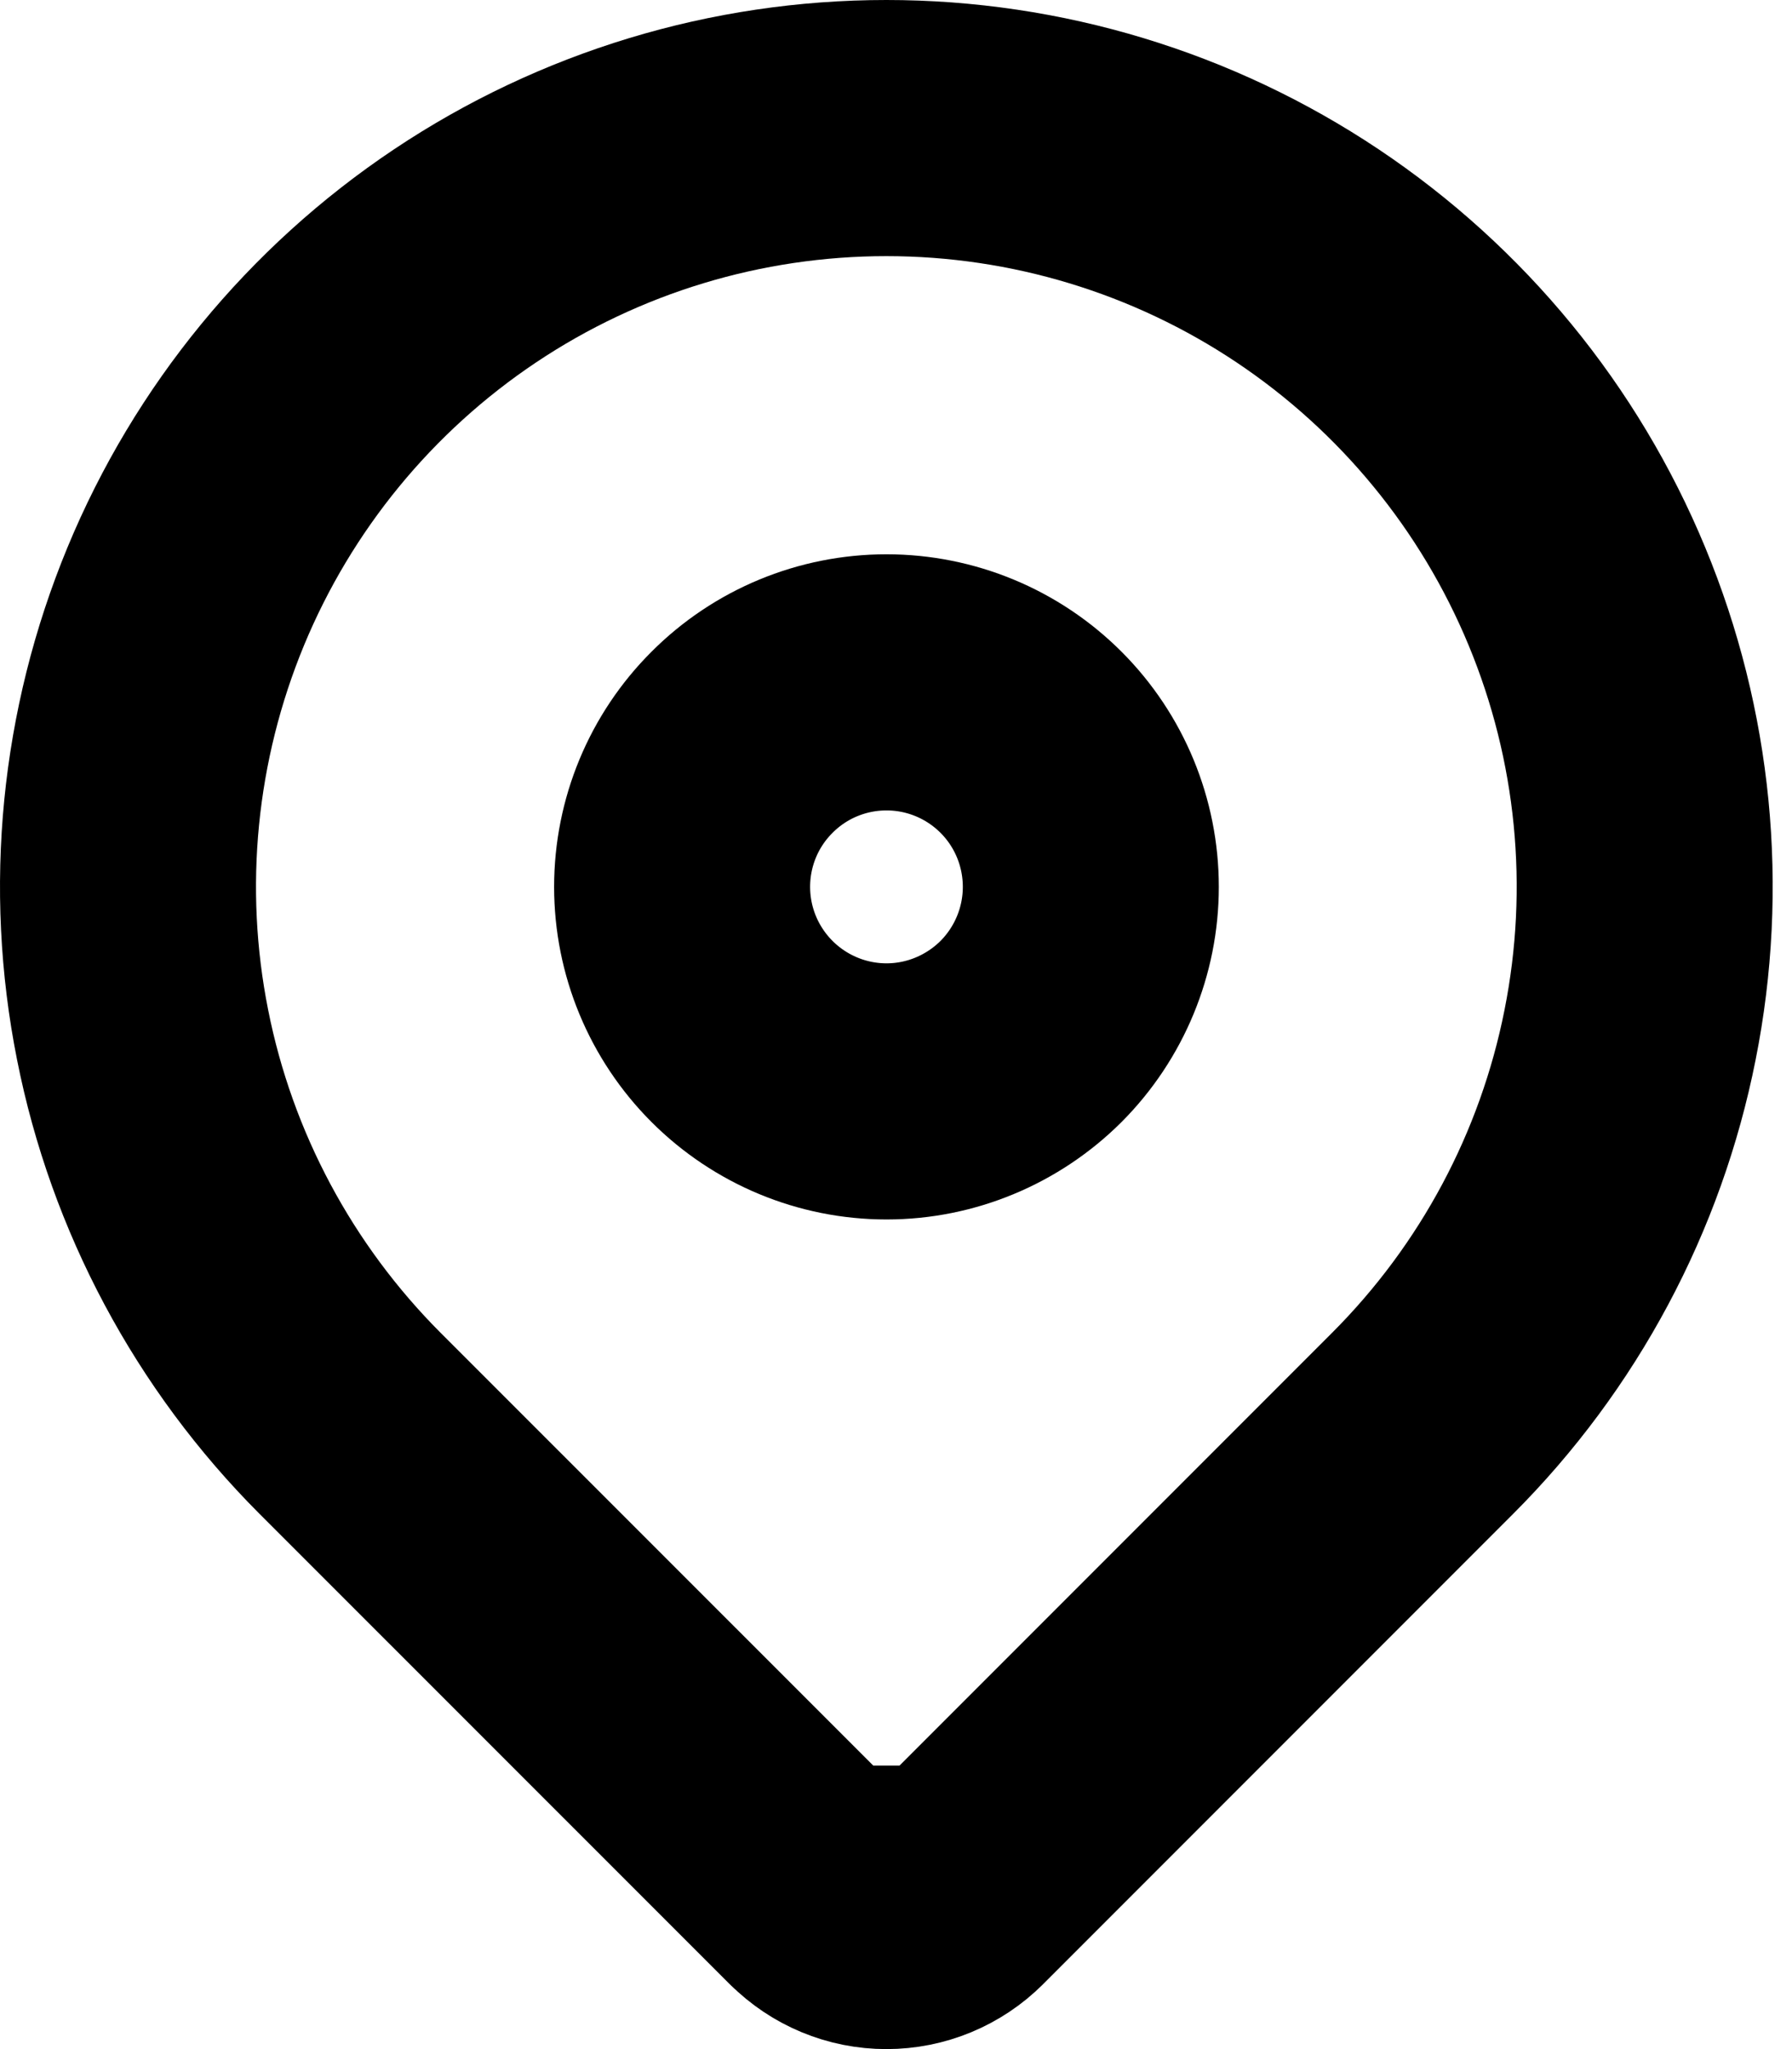 <svg width="14" height="16" viewBox="0 0 14 16" fill="none" xmlns="http://www.w3.org/2000/svg">
<path d="M5.797 8.054C5.497 7.754 5.329 7.348 5.329 6.925C5.329 6.501 5.497 6.095 5.797 5.796C6.096 5.496 6.502 5.328 6.926 5.328C7.349 5.328 7.755 5.496 8.055 5.796C8.354 6.095 8.522 6.501 8.522 6.925C8.522 7.348 8.354 7.754 8.055 8.054C7.755 8.353 7.349 8.522 6.926 8.522C6.502 8.522 6.096 8.353 5.797 8.054Z" stroke="black" stroke-width="2" stroke-linecap="round" stroke-linejoin="round"/>
<path d="M7.442 14.786L11.114 11.114C11.114 11.114 11.114 11.114 11.114 11.114C11.943 10.285 12.507 9.23 12.735 8.08C12.964 6.931 12.847 5.74 12.398 4.657C11.95 3.575 11.19 2.649 10.216 1.998C9.242 1.347 8.096 1 6.925 1C5.753 1 4.607 1.347 3.633 1.998C2.659 2.649 1.899 3.575 1.451 4.657C1.003 5.74 0.885 6.931 1.114 8.08C1.342 9.23 1.907 10.285 2.735 11.114C2.735 11.114 2.735 11.114 2.735 11.114L6.408 14.786H7.442ZM7.442 14.786C7.305 14.923 7.119 15 6.925 15C6.731 15 6.546 14.923 6.409 14.786L7.442 14.786Z" stroke="black" stroke-width="2" stroke-linecap="round" stroke-linejoin="round"/>
</svg>
